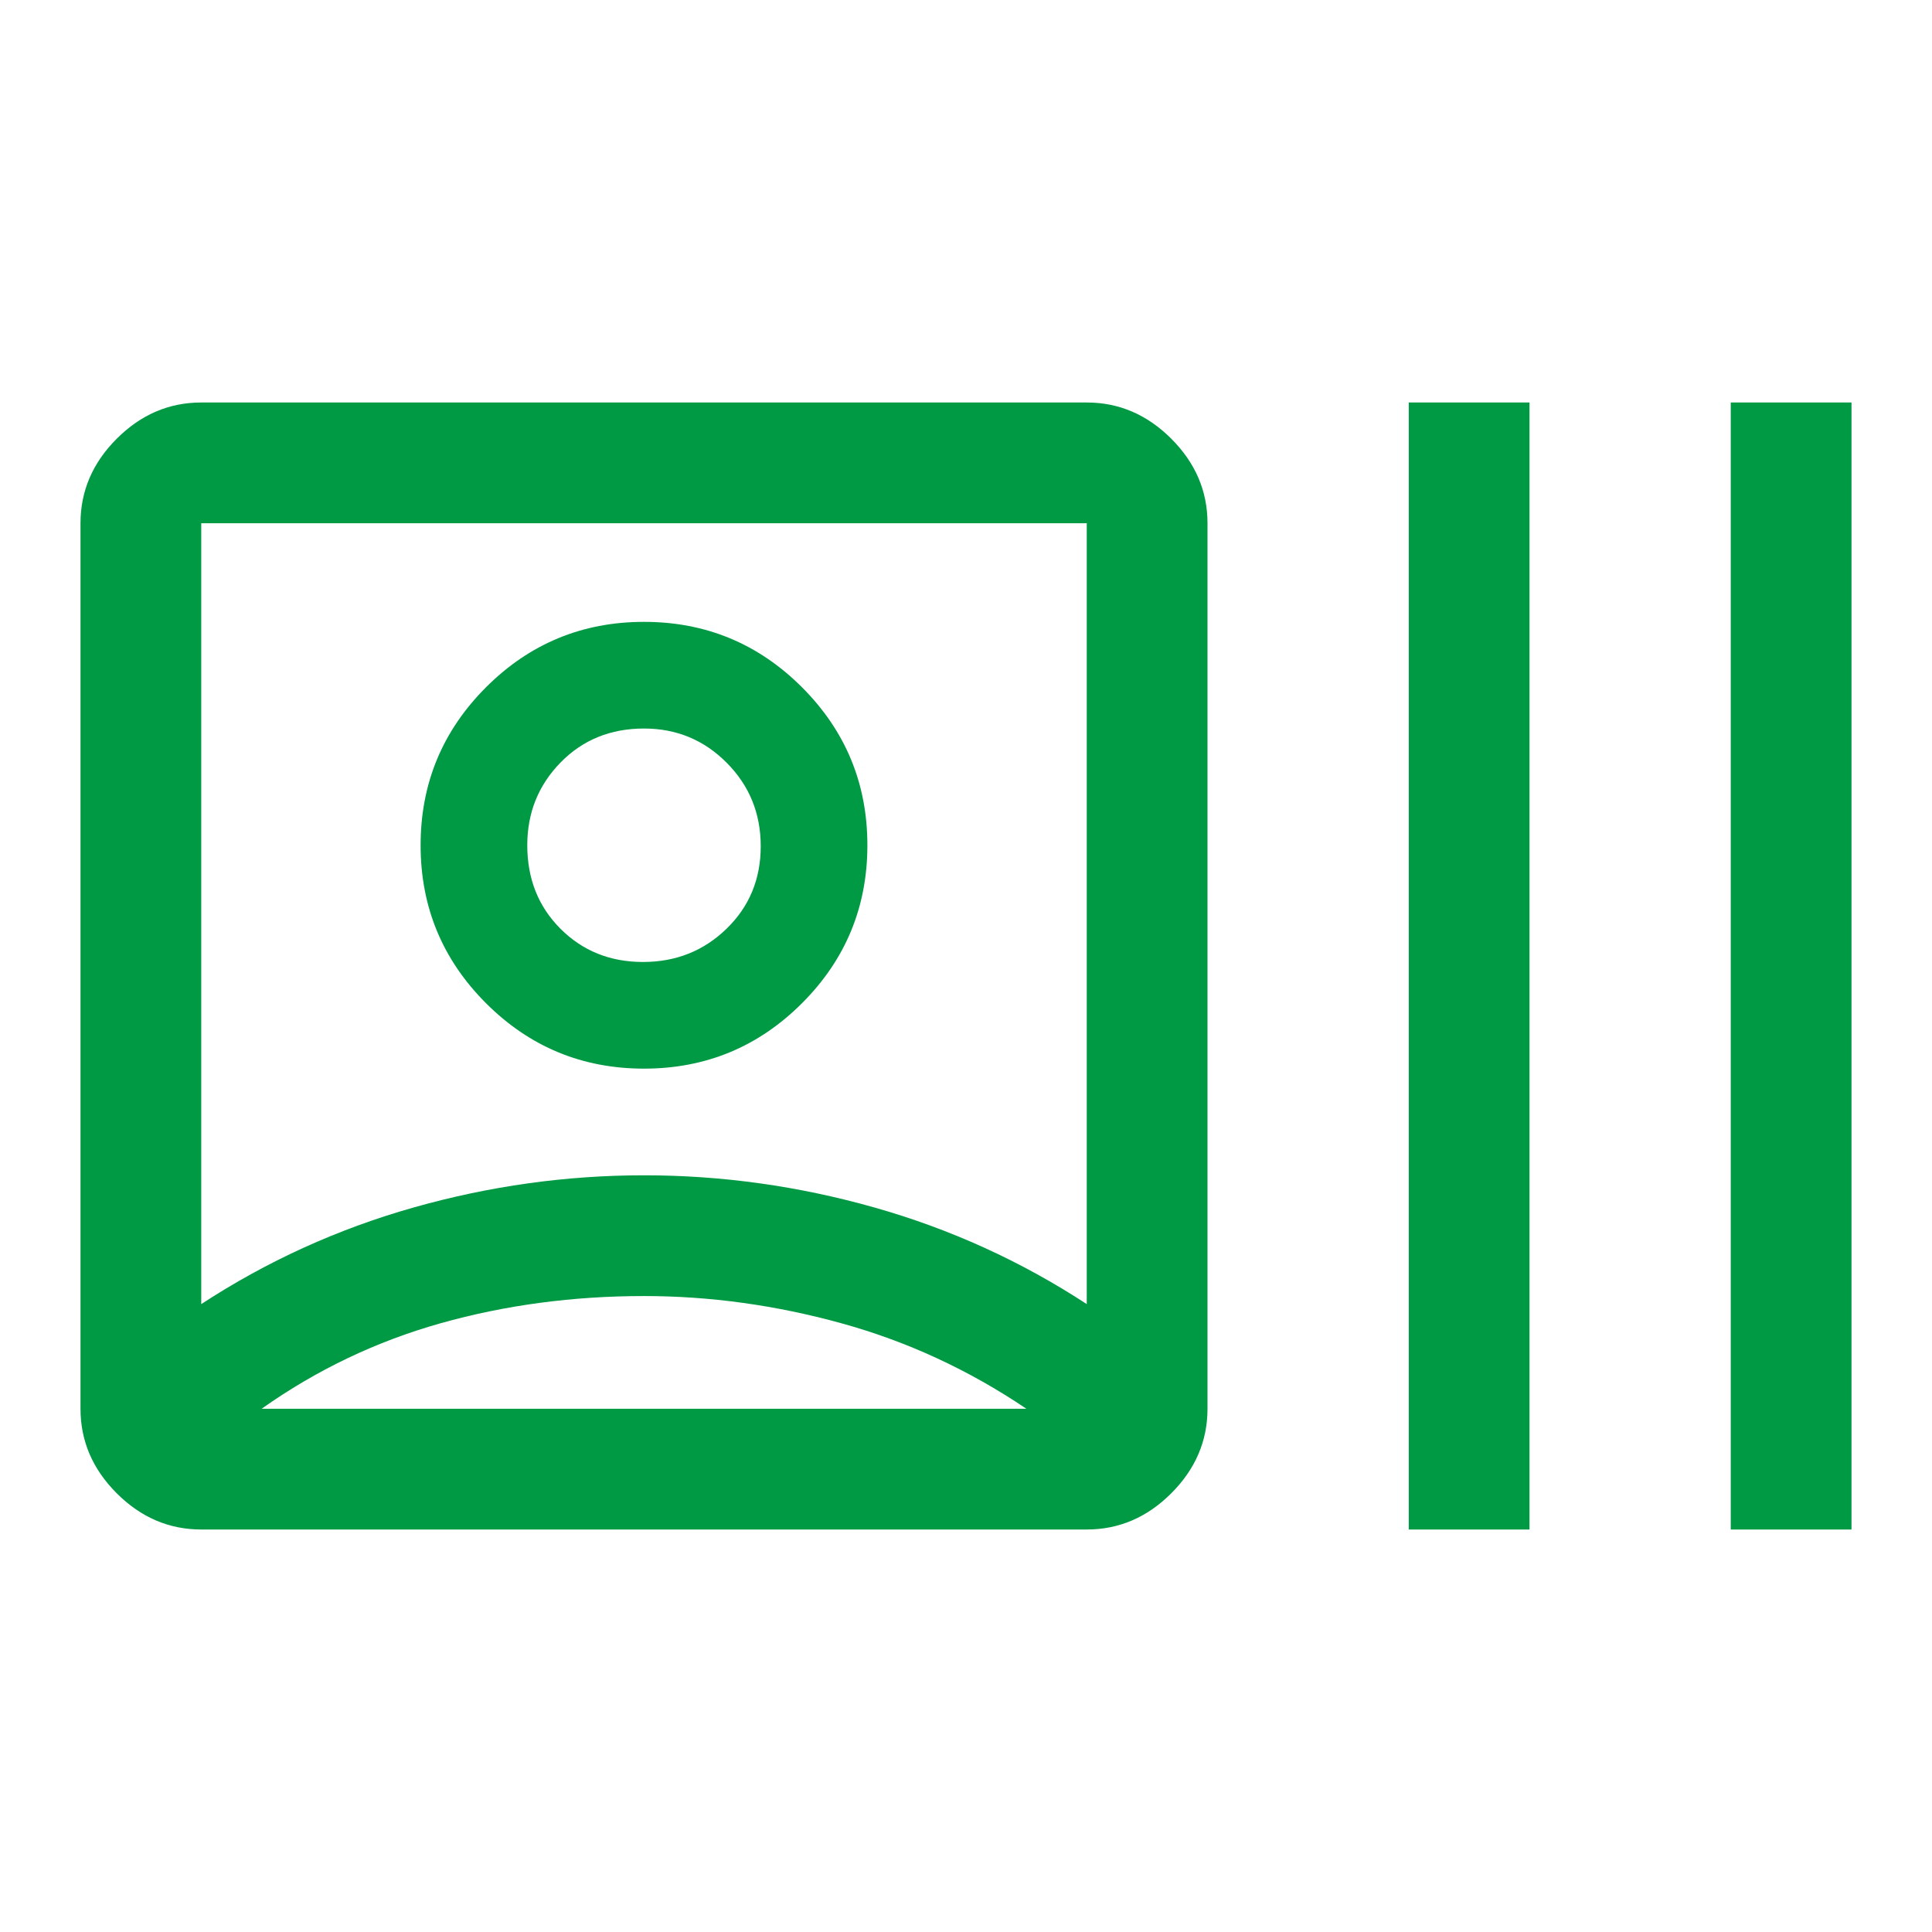 <svg width="48" height="48" viewBox="0 0 48 48" fill="none" xmlns="http://www.w3.org/2000/svg">
<mask id="mask0_1_404" style="mask-type:alpha" maskUnits="userSpaceOnUse" x="0" y="0" width="48" height="48">
<rect width="48" height="48" fill="#009944"/>
</mask>
<g mask="url(#mask0_1_404)">
<path d="M5 38C4.2 38 3.5 37.7 2.9 37.1C2.3 36.5 2 35.8 2 35V13C2 12.2 2.3 11.5 2.9 10.9C3.5 10.3 4.2 10 5 10H27C27.8 10 28.5 10.3 29.1 10.9C29.7 11.5 30 12.2 30 13V35C30 35.8 29.7 36.5 29.1 37.1C28.5 37.7 27.8 38 27 38H5ZM5 32.4C6.633 31.333 8.392 30.533 10.275 30C12.158 29.467 14.067 29.2 16 29.2C17.933 29.2 19.842 29.467 21.725 30C23.608 30.533 25.367 31.333 27 32.4V13H5V32.4ZM16 32.2C14.233 32.2 12.55 32.425 10.95 32.875C9.35 33.325 7.867 34.033 6.5 35H25.5C24.067 34.033 22.533 33.325 20.9 32.875C19.267 32.425 17.633 32.2 16 32.2ZM16 26.55C14.467 26.55 13.158 26.008 12.075 24.925C10.992 23.842 10.45 22.533 10.45 21C10.45 19.467 10.992 18.158 12.075 17.075C13.158 15.992 14.467 15.45 16 15.45C17.533 15.45 18.842 15.992 19.925 17.075C21.008 18.158 21.55 19.467 21.55 21C21.55 22.533 21.008 23.842 19.925 24.925C18.842 26.008 17.533 26.55 16 26.55ZM15.975 23.9C16.792 23.9 17.483 23.625 18.05 23.075C18.617 22.525 18.9 21.842 18.9 21.025C18.9 20.208 18.618 19.517 18.054 18.95C17.49 18.383 16.806 18.1 16 18.1C15.167 18.1 14.475 18.382 13.925 18.946C13.375 19.51 13.1 20.194 13.1 21C13.1 21.833 13.375 22.525 13.925 23.075C14.475 23.625 15.158 23.9 15.975 23.9ZM35 38V10H38V38H35ZM43 38V10H46V38H43Z" fill="#009944"/>
</g>
</svg>
